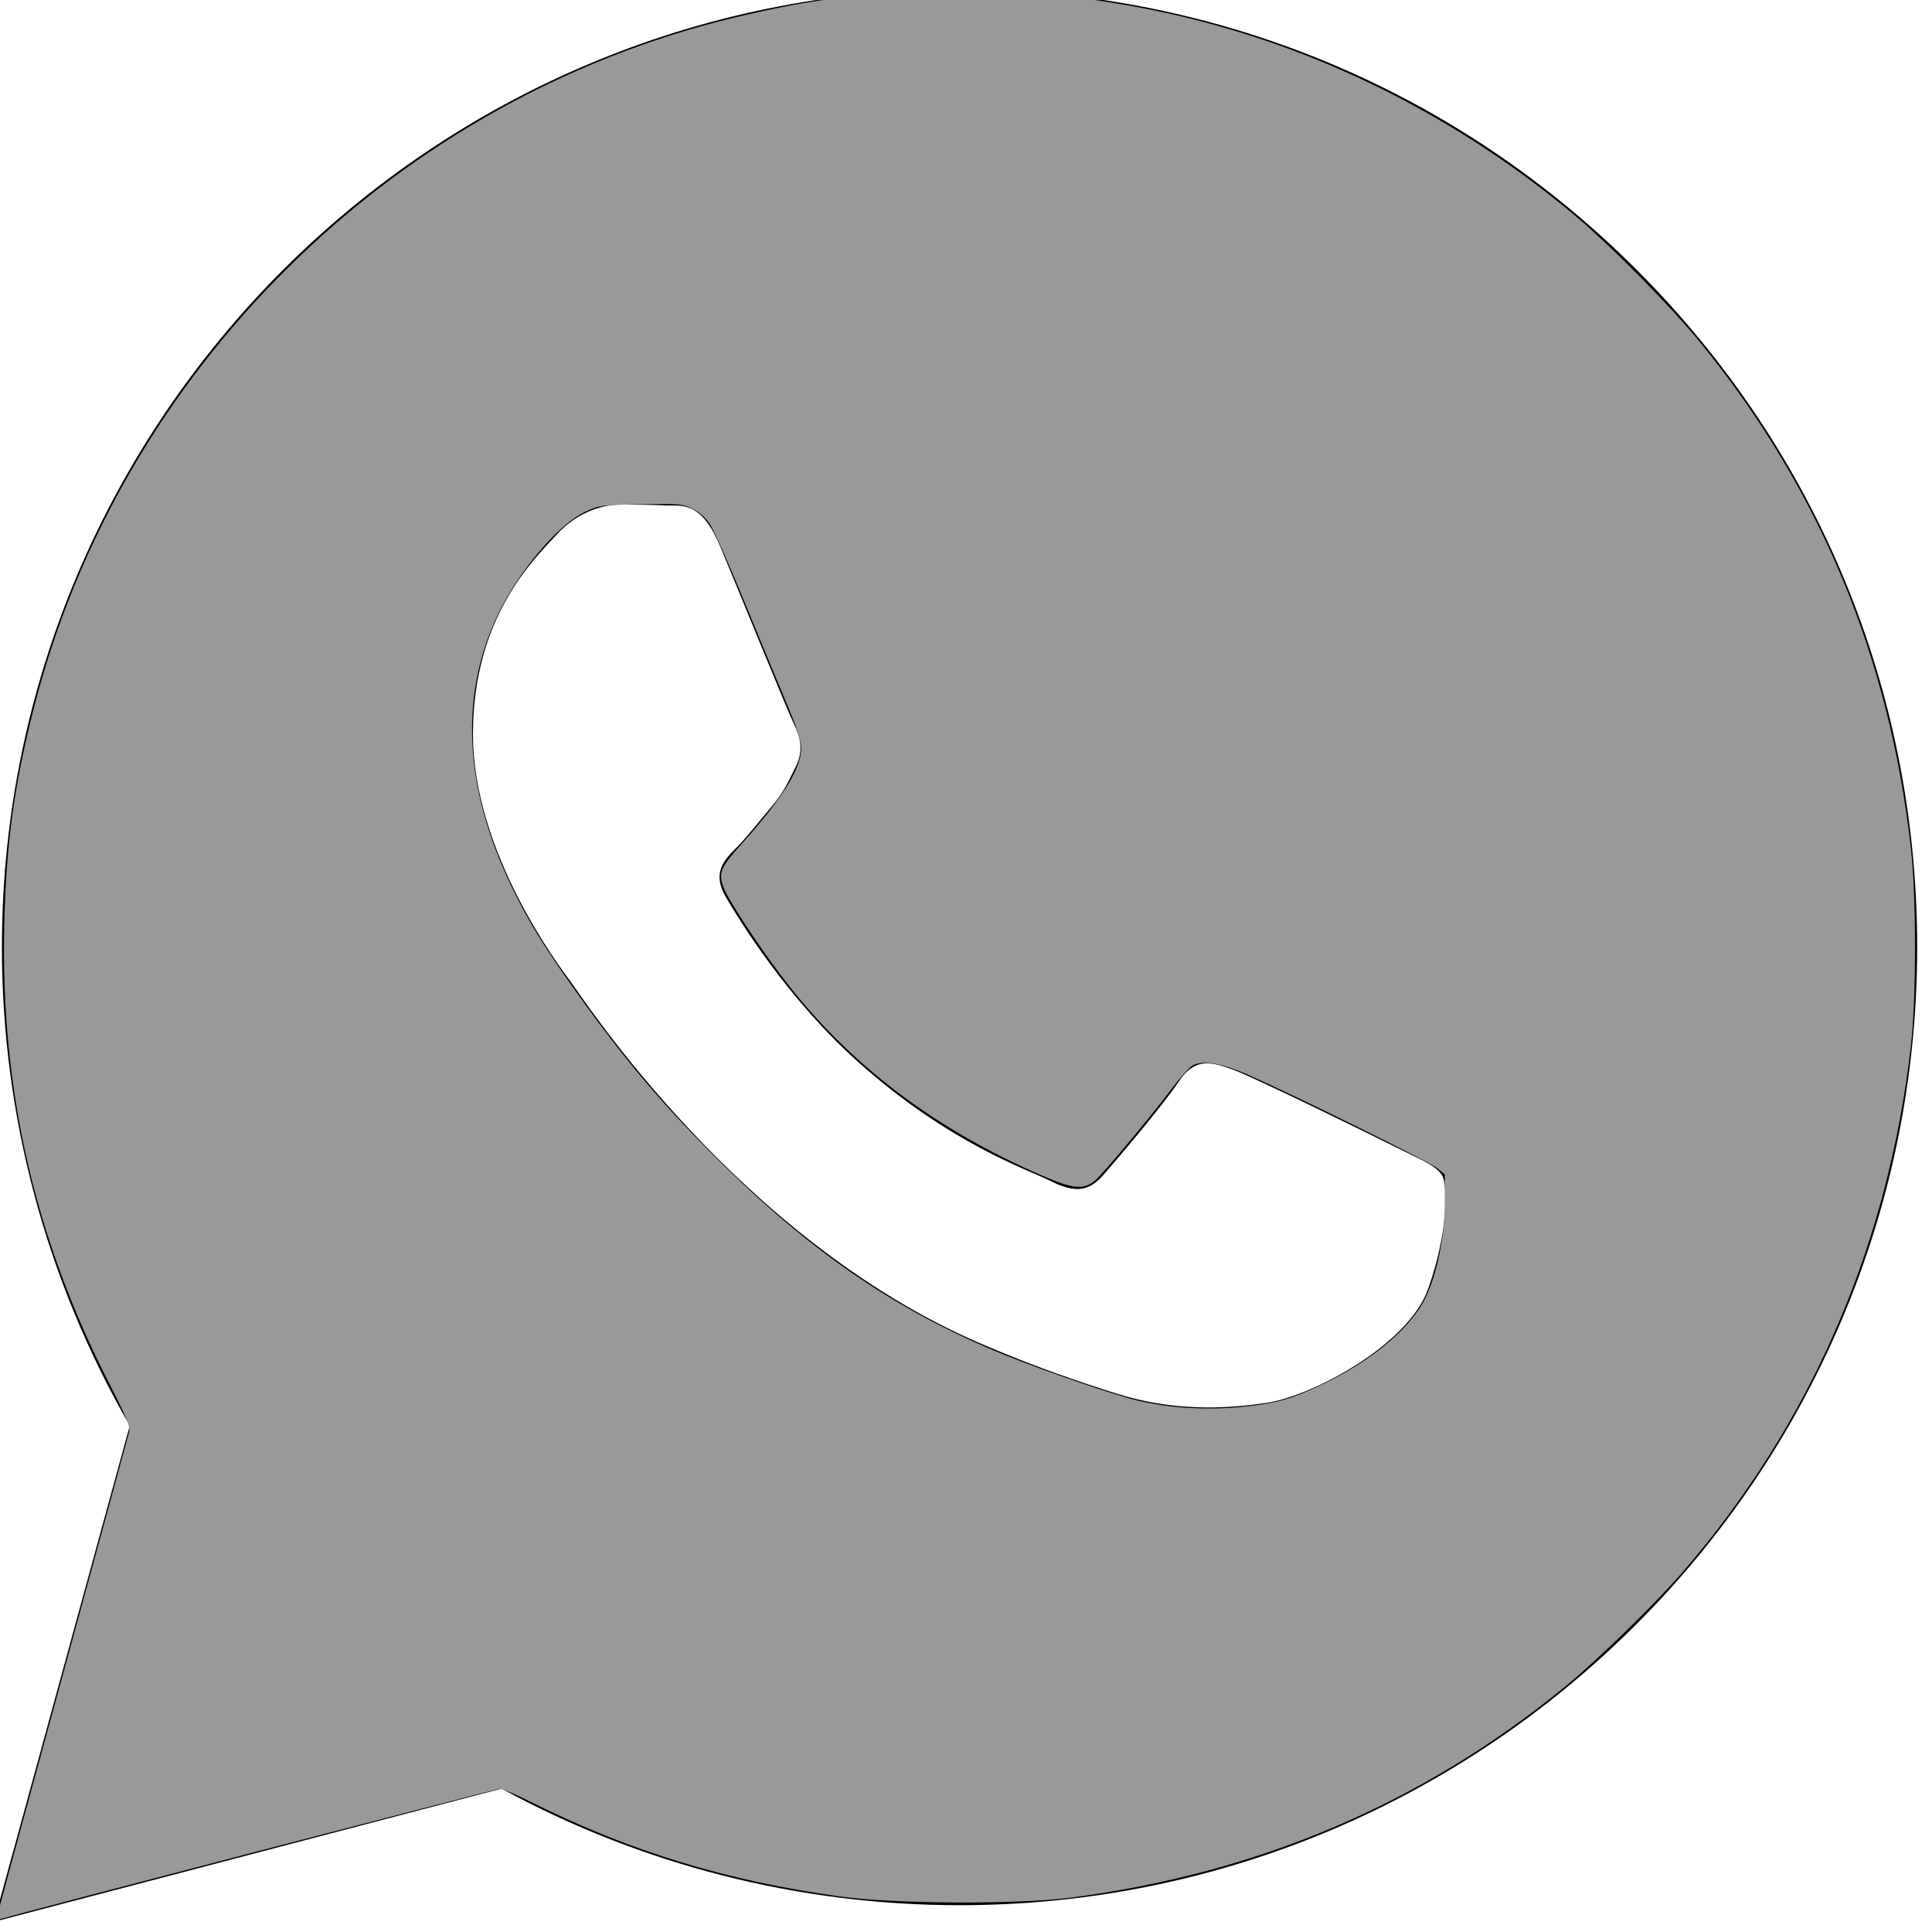 <?xml version="1.0" encoding="UTF-8" standalone="no"?>
<svg
   version="1.1"
   width="350"
   height="350"
   viewBox="0 0 350 350"
   xml:space="preserve"
   id="svg27"
   sodipodi:docname="whatsapp-2.svg"
   inkscape:version="1.1 (c68e22c387, 2021-05-23)"
   xmlns:inkscape="http://www.inkscape.org/namespaces/inkscape"
   xmlns:sodipodi="http://sodipodi.sourceforge.net/DTD/sodipodi-0.dtd"
   xmlns="http://www.w3.org/2000/svg"
   xmlns:svg="http://www.w3.org/2000/svg"><sodipodi:namedview
   id="namedview29"
   pagecolor="#ffffff"
   bordercolor="#666666"
   borderopacity="1.0"
   inkscape:pageshadow="2"
   inkscape:pageopacity="0.0"
   inkscape:pagecheckerboard="0"
   showgrid="false"
   inkscape:zoom="2.3114286"
   inkscape:cx="89.771323"
   inkscape:cy="175"
   inkscape:window-width="1920"
   inkscape:window-height="1017"
   inkscape:window-x="-8"
   inkscape:window-y="-8"
   inkscape:window-maximized="1"
   inkscape:current-layer="svg27" />
<desc
   id="desc20">Created with Fabric.js 1.7.22</desc>
<defs
   id="defs22">
</defs>
<g
   id="icon"
   style="stroke: none; stroke-width: 1; stroke-dasharray: none; stroke-linecap: butt; stroke-linejoin: miter; stroke-miterlimit: 10; fill: none; fill-rule: nonzero; opacity: 1;"
   transform="translate(-1.944 -1.944) scale(3.89 3.89)">
	<path
   d="M 76.735 13.079 C 68.315 4.649 57.117 0.005 45.187 0 C 20.605 0 0.599 20.005 0.589 44.594 c -0.003 7.86 2.05 15.532 5.953 22.296 L 0.215 90 l 23.642 -6.202 c 6.514 3.553 13.848 5.426 21.312 5.428 h 0.018 c 0.001 0 -0.001 0 0 0 c 24.579 0 44.587 -20.007 44.597 -44.597 C 89.789 32.713 85.155 21.509 76.735 13.079 z M 27.076 46.217 c -0.557 -0.744 -4.55 -6.042 -4.55 -11.527 c 0 -5.485 2.879 -8.181 3.9 -9.296 c 1.021 -1.115 2.229 -1.394 2.972 -1.394 s 1.487 0.007 2.136 0.039 c 0.684 0.035 1.603 -0.26 2.507 1.913 c 0.929 2.231 3.157 7.717 3.436 8.274 c 0.279 0.558 0.464 1.208 0.093 1.952 c -0.371 0.743 -0.557 1.208 -1.114 1.859 c -0.557 0.651 -1.17 1.453 -1.672 1.952 c -0.558 0.556 -1.139 1.159 -0.489 2.274 c 0.65 1.116 2.886 4.765 6.199 7.72 c 4.256 3.797 7.847 4.973 8.961 5.531 c 1.114 0.558 1.764 0.465 2.414 -0.279 c 0.65 -0.744 2.786 -3.254 3.529 -4.369 c 0.743 -1.115 1.486 -0.929 2.507 -0.558 c 1.022 0.372 6.5 3.068 7.614 3.625 c 1.114 0.558 1.857 0.837 2.136 1.302 c 0.279 0.465 0.279 2.696 -0.65 5.299 c -0.929 2.603 -5.381 4.979 -7.522 5.298 c -1.92 0.287 -4.349 0.407 -7.019 -0.442 c -1.618 -0.513 -3.694 -1.199 -6.353 -2.347 C 34.934 58.216 27.634 46.961 27.076 46.217 z"
   style="stroke: none; stroke-width: 1; stroke-dasharray: none; stroke-linecap: butt; stroke-linejoin: miter; stroke-miterlimit: 10; fill: rgb(0,0,0); fill-rule: evenodd; opacity: 1;"
   transform=" matrix(1 0 0 1 0 0) "
   stroke-linecap="round"
   id="path24" />
</g>
<path
   style="fill:#999999;stroke-width:0.433;fill-opacity:1"
   d="m -0.649,347.637 c 0,-0.142 5.341,-19.77 11.868,-43.617 6.528,-23.847 12.002,-43.903 12.166,-44.568 0.244,-0.992 -0.408,-2.59 -3.618,-8.869 C 6.195,224.035 0.065,197.201 0.774,167.445 1.125,152.746 2.554,142.308 6.139,128.276 21.762,67.12 71.274,18.19 132.602,3.3 c 15,-3.642 24.893,-4.788 41.316,-4.788 13.023,0 18.854,0.467 30.064,2.405 29.381,5.082 57.151,18.028 80.769,37.654 6.624,5.504 17.923,16.908 23.301,23.516 21.608,26.55 34.27,57.004 38.134,91.714 0.99,8.896 0.979,27.108 -0.021,35.778 -4.178,36.211 -18.19,68.456 -41.409,95.293 -4.923,5.69 -15.453,15.952 -21.165,20.625 -25.929,21.216 -55.528,33.843 -89.771,38.297 -9.445,1.229 -31.64,1.125 -41.316,-0.194 -20.658,-2.814 -38.167,-8.127 -55.934,-16.973 -2.857,-1.422 -5.532,-2.586 -5.945,-2.586 -0.628,0 -87.418,22.63 -90.311,23.548 -0.529,0.168 -0.962,0.189 -0.962,0.047 z M 225.563,254.811 c 5.901,-0.621 8.73,-1.456 14.565,-4.297 8.662,-4.218 15.455,-9.984 18.082,-15.349 2.105,-4.3 3.487,-11.014 3.511,-17.055 l 0.021,-5.346 -1.373,-1.144 c -1.332,-1.11 -25.363,-12.983 -34.103,-16.849 -5.032,-2.226 -8.609,-2.802 -10.346,-1.664 -0.589,0.386 -2.286,2.311 -3.77,4.277 -4.049,5.365 -12.34,15.268 -13.836,16.527 -1.975,1.662 -3.961,1.475 -9.41,-0.887 -19.062,-8.262 -34.043,-19.445 -45.717,-34.127 -4.598,-5.783 -11.112,-15.521 -12.08,-18.057 -1.012,-2.653 -0.616,-3.647 3.115,-7.804 7.588,-8.457 10.926,-13.806 10.926,-17.51 0,-1.327 -0.849,-3.873 -2.962,-8.881 -1.629,-3.862 -5.07,-12.149 -7.646,-18.417 -2.577,-6.268 -5.245,-12.242 -5.93,-13.276 -0.785,-1.185 -1.954,-2.223 -3.164,-2.808 -1.778,-0.861 -2.467,-0.918 -9.387,-0.785 -7.125,0.137 -7.588,0.2 -10.057,1.356 -4.944,2.315 -12.256,11.01 -15.994,19.021 -6.763,14.492 -5.885,31.043 2.582,48.692 3.085,6.43 5.693,10.696 11.697,19.129 9.159,12.865 16.387,21.345 27.29,32.013 16.4,16.047 31.74,26.338 50.658,33.982 7.148,2.888 19.557,7.149 23.698,8.136 6.085,1.451 12.851,1.839 19.63,1.125 z"
   id="path224" /></svg>
